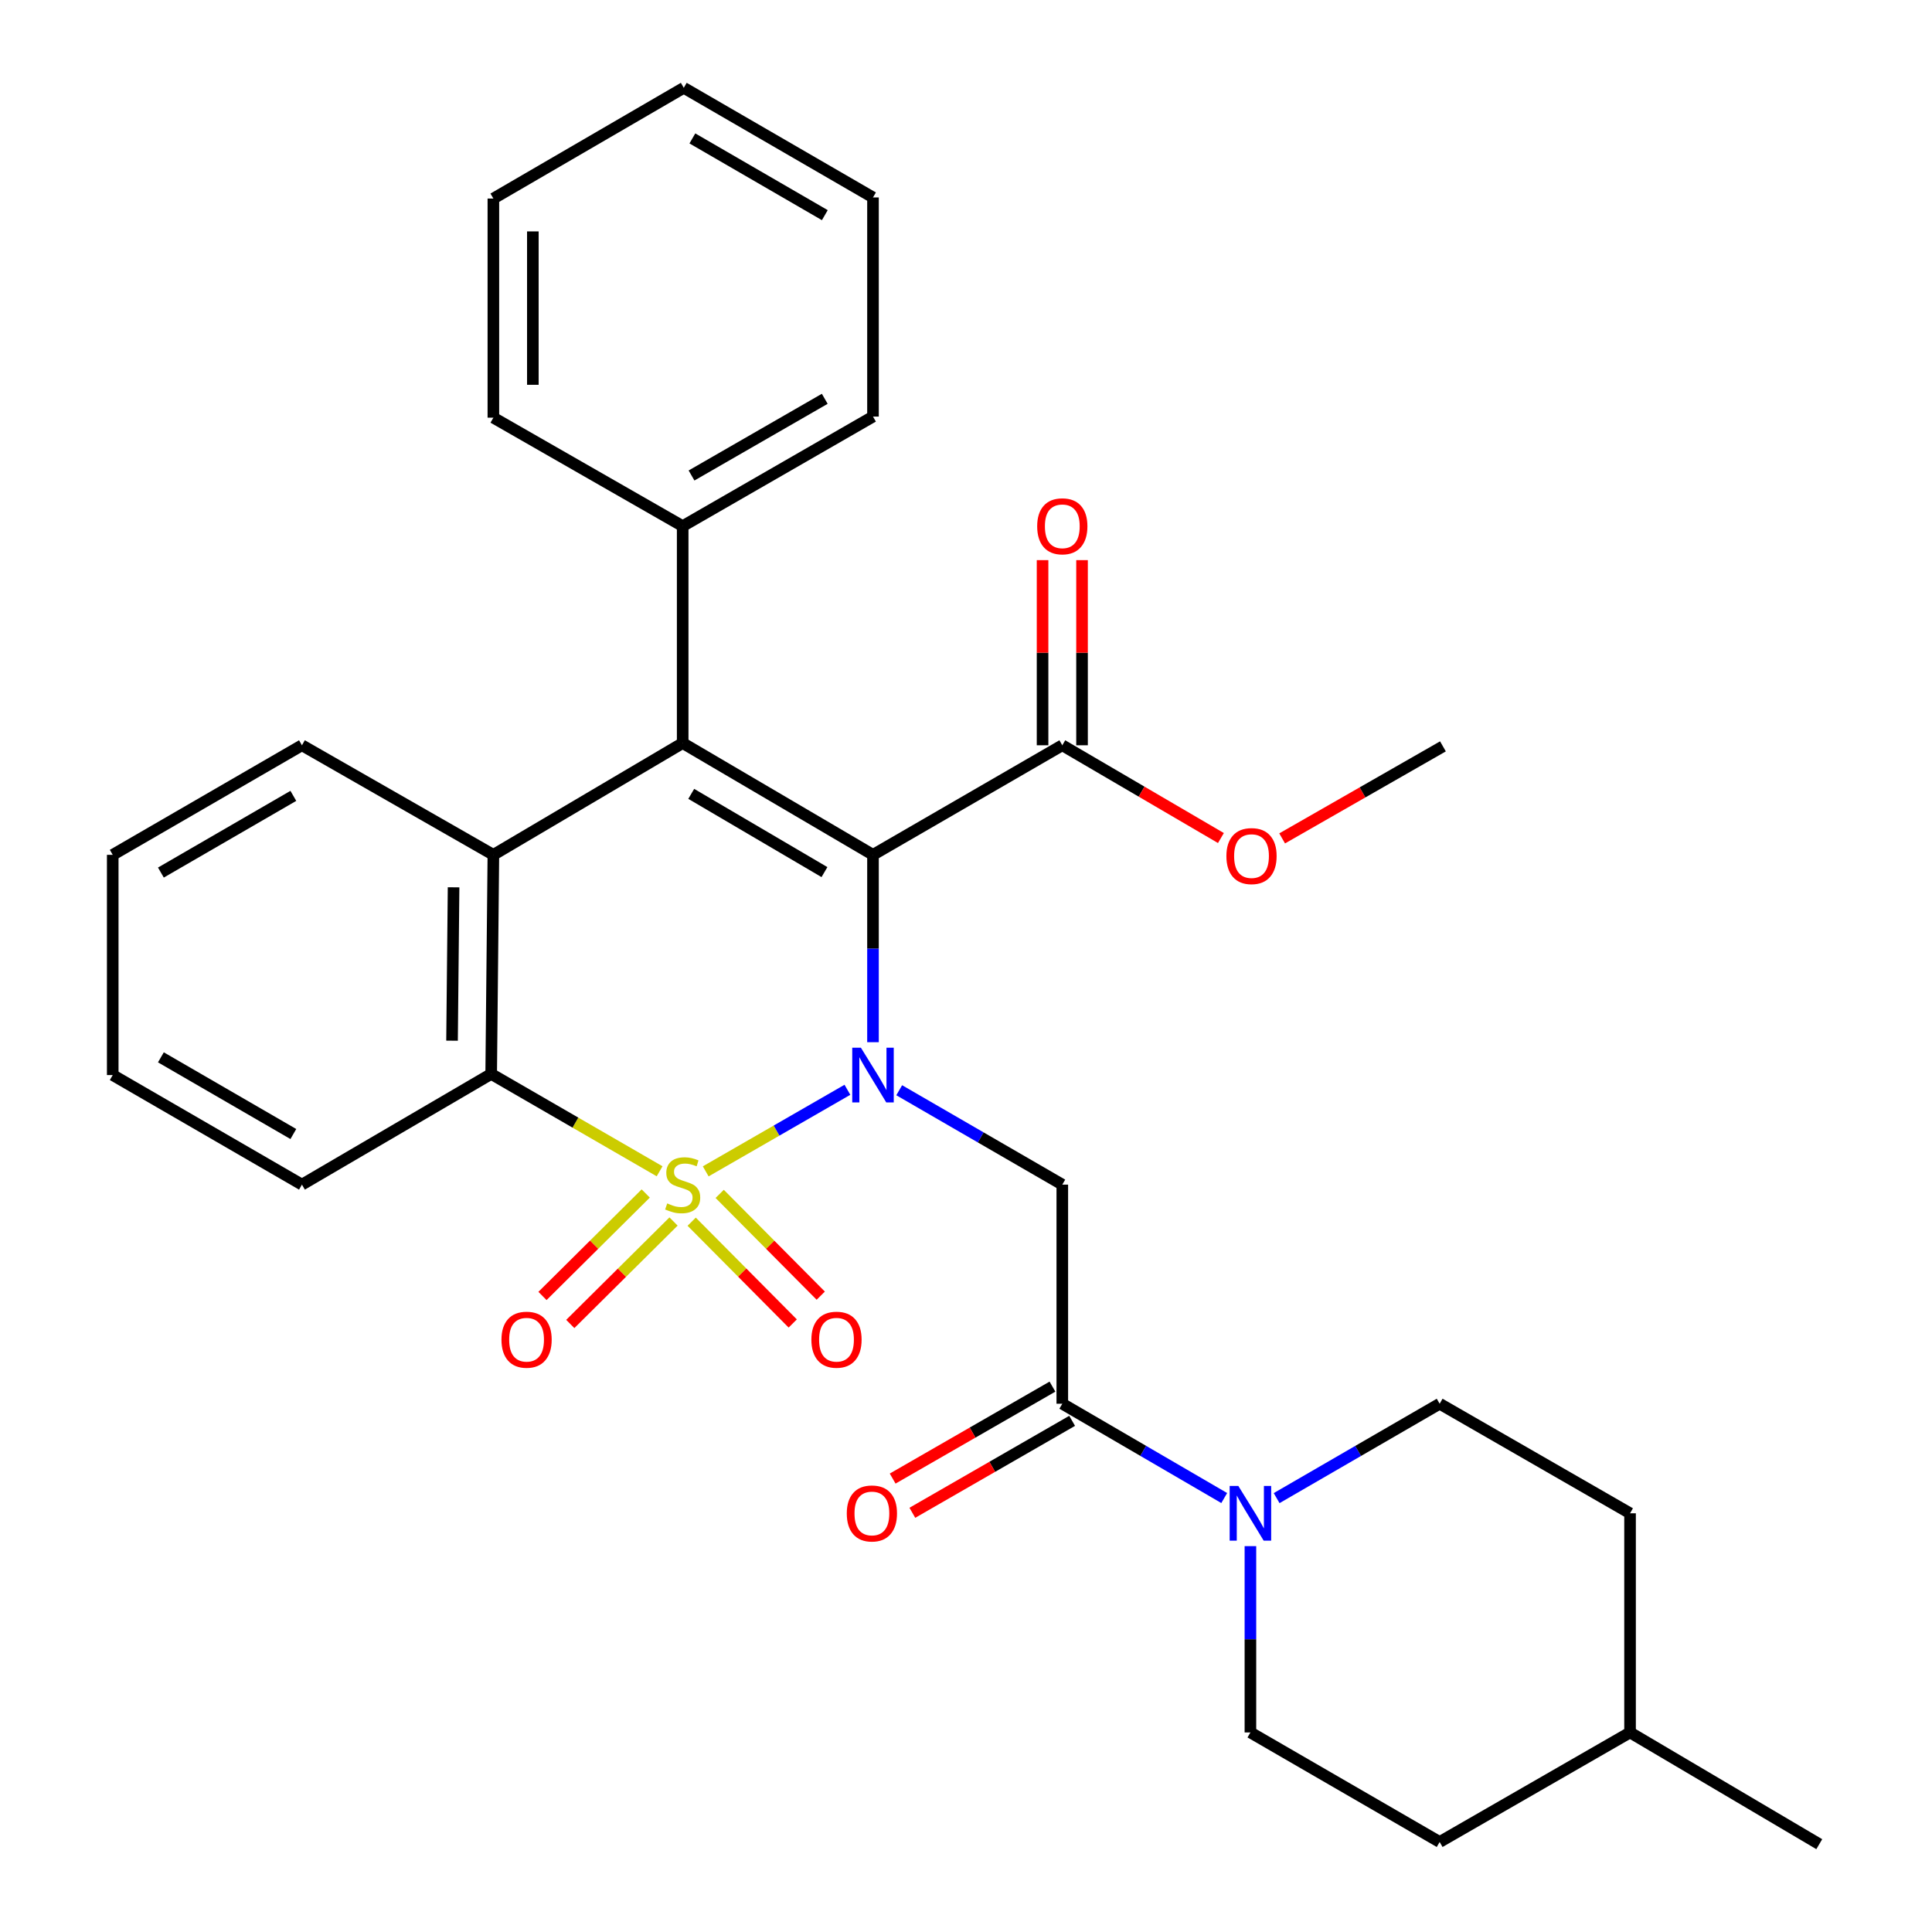 <?xml version='1.0' encoding='iso-8859-1'?>
<svg version='1.1' baseProfile='full'
              xmlns='http://www.w3.org/2000/svg'
                      xmlns:rdkit='http://www.rdkit.org/xml'
                      xmlns:xlink='http://www.w3.org/1999/xlink'
                  xml:space='preserve'
width='1000px' height='1000px' viewBox='0 0 1000 1000'>
<!-- END OF HEADER -->
<rect style='opacity:1.0;fill:#FFFFFF;stroke:none' width='1000' height='1000' x='0' y='0'> </rect>
<path class='bond-0' d='M 365.276,606.296 L 401.949,585.183' style='fill:none;fill-rule:evenodd;stroke:#CCCC00;stroke-width:6px;stroke-linecap:butt;stroke-linejoin:miter;stroke-opacity:1' />
<path class='bond-0' d='M 401.949,585.183 L 438.622,564.07' style='fill:none;fill-rule:evenodd;stroke:#0000FF;stroke-width:6px;stroke-linecap:butt;stroke-linejoin:miter;stroke-opacity:1' />
<path class='bond-3' d='M 341.412,606.257 L 297.824,581.064' style='fill:none;fill-rule:evenodd;stroke:#CCCC00;stroke-width:6px;stroke-linecap:butt;stroke-linejoin:miter;stroke-opacity:1' />
<path class='bond-3' d='M 297.824,581.064 L 254.236,555.87' style='fill:none;fill-rule:evenodd;stroke:#000000;stroke-width:6px;stroke-linecap:butt;stroke-linejoin:miter;stroke-opacity:1' />
<path class='bond-9' d='M 334.232,617.744 L 307.509,644.264' style='fill:none;fill-rule:evenodd;stroke:#CCCC00;stroke-width:6px;stroke-linecap:butt;stroke-linejoin:miter;stroke-opacity:1' />
<path class='bond-9' d='M 307.509,644.264 L 280.786,670.784' style='fill:none;fill-rule:evenodd;stroke:#FF0000;stroke-width:6px;stroke-linecap:butt;stroke-linejoin:miter;stroke-opacity:1' />
<path class='bond-9' d='M 348.625,632.246 L 321.902,658.766' style='fill:none;fill-rule:evenodd;stroke:#CCCC00;stroke-width:6px;stroke-linecap:butt;stroke-linejoin:miter;stroke-opacity:1' />
<path class='bond-9' d='M 321.902,658.766 L 295.179,685.287' style='fill:none;fill-rule:evenodd;stroke:#FF0000;stroke-width:6px;stroke-linecap:butt;stroke-linejoin:miter;stroke-opacity:1' />
<path class='bond-10' d='M 358.01,632.348 L 384.165,658.689' style='fill:none;fill-rule:evenodd;stroke:#CCCC00;stroke-width:6px;stroke-linecap:butt;stroke-linejoin:miter;stroke-opacity:1' />
<path class='bond-10' d='M 384.165,658.689 L 410.319,685.03' style='fill:none;fill-rule:evenodd;stroke:#FF0000;stroke-width:6px;stroke-linecap:butt;stroke-linejoin:miter;stroke-opacity:1' />
<path class='bond-10' d='M 372.509,617.951 L 398.664,644.292' style='fill:none;fill-rule:evenodd;stroke:#CCCC00;stroke-width:6px;stroke-linecap:butt;stroke-linejoin:miter;stroke-opacity:1' />
<path class='bond-10' d='M 398.664,644.292 L 424.818,670.634' style='fill:none;fill-rule:evenodd;stroke:#FF0000;stroke-width:6px;stroke-linecap:butt;stroke-linejoin:miter;stroke-opacity:1' />
<path class='bond-1' d='M 451.86,539.44 L 451.86,490.95' style='fill:none;fill-rule:evenodd;stroke:#0000FF;stroke-width:6px;stroke-linecap:butt;stroke-linejoin:miter;stroke-opacity:1' />
<path class='bond-1' d='M 451.86,490.95 L 451.86,442.461' style='fill:none;fill-rule:evenodd;stroke:#000000;stroke-width:6px;stroke-linecap:butt;stroke-linejoin:miter;stroke-opacity:1' />
<path class='bond-4' d='M 465.43,564.303 L 507.636,588.732' style='fill:none;fill-rule:evenodd;stroke:#0000FF;stroke-width:6px;stroke-linecap:butt;stroke-linejoin:miter;stroke-opacity:1' />
<path class='bond-4' d='M 507.636,588.732 L 549.843,613.16' style='fill:none;fill-rule:evenodd;stroke:#000000;stroke-width:6px;stroke-linecap:butt;stroke-linejoin:miter;stroke-opacity:1' />
<path class='bond-7' d='M 451.86,442.461 L 549.843,385.751' style='fill:none;fill-rule:evenodd;stroke:#000000;stroke-width:6px;stroke-linecap:butt;stroke-linejoin:miter;stroke-opacity:1' />
<path class='bond-31' d='M 451.86,442.461 L 353.354,384.604' style='fill:none;fill-rule:evenodd;stroke:#000000;stroke-width:6px;stroke-linecap:butt;stroke-linejoin:miter;stroke-opacity:1' />
<path class='bond-31' d='M 426.736,451.4 L 357.782,410.901' style='fill:none;fill-rule:evenodd;stroke:#000000;stroke-width:6px;stroke-linecap:butt;stroke-linejoin:miter;stroke-opacity:1' />
<path class='bond-2' d='M 353.354,384.604 L 255.371,442.461' style='fill:none;fill-rule:evenodd;stroke:#000000;stroke-width:6px;stroke-linecap:butt;stroke-linejoin:miter;stroke-opacity:1' />
<path class='bond-11' d='M 353.354,384.604 L 353.354,272.33' style='fill:none;fill-rule:evenodd;stroke:#000000;stroke-width:6px;stroke-linecap:butt;stroke-linejoin:miter;stroke-opacity:1' />
<path class='bond-5' d='M 254.236,555.87 L 255.371,442.461' style='fill:none;fill-rule:evenodd;stroke:#000000;stroke-width:6px;stroke-linecap:butt;stroke-linejoin:miter;stroke-opacity:1' />
<path class='bond-5' d='M 233.975,538.654 L 234.77,459.268' style='fill:none;fill-rule:evenodd;stroke:#000000;stroke-width:6px;stroke-linecap:butt;stroke-linejoin:miter;stroke-opacity:1' />
<path class='bond-20' d='M 254.236,555.87 L 156.287,613.16' style='fill:none;fill-rule:evenodd;stroke:#000000;stroke-width:6px;stroke-linecap:butt;stroke-linejoin:miter;stroke-opacity:1' />
<path class='bond-6' d='M 549.843,613.16 L 549.843,726.569' style='fill:none;fill-rule:evenodd;stroke:#000000;stroke-width:6px;stroke-linecap:butt;stroke-linejoin:miter;stroke-opacity:1' />
<path class='bond-17' d='M 255.371,442.461 L 156.287,385.751' style='fill:none;fill-rule:evenodd;stroke:#000000;stroke-width:6px;stroke-linecap:butt;stroke-linejoin:miter;stroke-opacity:1' />
<path class='bond-8' d='M 549.843,726.569 L 591.749,750.976' style='fill:none;fill-rule:evenodd;stroke:#000000;stroke-width:6px;stroke-linecap:butt;stroke-linejoin:miter;stroke-opacity:1' />
<path class='bond-8' d='M 591.749,750.976 L 633.656,775.383' style='fill:none;fill-rule:evenodd;stroke:#0000FF;stroke-width:6px;stroke-linecap:butt;stroke-linejoin:miter;stroke-opacity:1' />
<path class='bond-12' d='M 544.748,717.714 L 503.393,741.511' style='fill:none;fill-rule:evenodd;stroke:#000000;stroke-width:6px;stroke-linecap:butt;stroke-linejoin:miter;stroke-opacity:1' />
<path class='bond-12' d='M 503.393,741.511 L 462.039,765.308' style='fill:none;fill-rule:evenodd;stroke:#FF0000;stroke-width:6px;stroke-linecap:butt;stroke-linejoin:miter;stroke-opacity:1' />
<path class='bond-12' d='M 554.938,735.424 L 513.584,759.221' style='fill:none;fill-rule:evenodd;stroke:#000000;stroke-width:6px;stroke-linecap:butt;stroke-linejoin:miter;stroke-opacity:1' />
<path class='bond-12' d='M 513.584,759.221 L 472.23,783.017' style='fill:none;fill-rule:evenodd;stroke:#FF0000;stroke-width:6px;stroke-linecap:butt;stroke-linejoin:miter;stroke-opacity:1' />
<path class='bond-15' d='M 560.059,385.751 L 560.059,337.838' style='fill:none;fill-rule:evenodd;stroke:#000000;stroke-width:6px;stroke-linecap:butt;stroke-linejoin:miter;stroke-opacity:1' />
<path class='bond-15' d='M 560.059,337.838 L 560.059,289.925' style='fill:none;fill-rule:evenodd;stroke:#FF0000;stroke-width:6px;stroke-linecap:butt;stroke-linejoin:miter;stroke-opacity:1' />
<path class='bond-15' d='M 539.627,385.751 L 539.627,337.838' style='fill:none;fill-rule:evenodd;stroke:#000000;stroke-width:6px;stroke-linecap:butt;stroke-linejoin:miter;stroke-opacity:1' />
<path class='bond-15' d='M 539.627,337.838 L 539.627,289.925' style='fill:none;fill-rule:evenodd;stroke:#FF0000;stroke-width:6px;stroke-linecap:butt;stroke-linejoin:miter;stroke-opacity:1' />
<path class='bond-16' d='M 549.843,385.751 L 590.894,409.759' style='fill:none;fill-rule:evenodd;stroke:#000000;stroke-width:6px;stroke-linecap:butt;stroke-linejoin:miter;stroke-opacity:1' />
<path class='bond-16' d='M 590.894,409.759 L 631.944,433.767' style='fill:none;fill-rule:evenodd;stroke:#FF0000;stroke-width:6px;stroke-linecap:butt;stroke-linejoin:miter;stroke-opacity:1' />
<path class='bond-13' d='M 647.213,800.275 L 647.213,848.493' style='fill:none;fill-rule:evenodd;stroke:#0000FF;stroke-width:6px;stroke-linecap:butt;stroke-linejoin:miter;stroke-opacity:1' />
<path class='bond-13' d='M 647.213,848.493 L 647.213,896.711' style='fill:none;fill-rule:evenodd;stroke:#000000;stroke-width:6px;stroke-linecap:butt;stroke-linejoin:miter;stroke-opacity:1' />
<path class='bond-14' d='M 660.783,775.423 L 702.972,750.996' style='fill:none;fill-rule:evenodd;stroke:#0000FF;stroke-width:6px;stroke-linecap:butt;stroke-linejoin:miter;stroke-opacity:1' />
<path class='bond-14' d='M 702.972,750.996 L 745.162,726.569' style='fill:none;fill-rule:evenodd;stroke:#000000;stroke-width:6px;stroke-linecap:butt;stroke-linejoin:miter;stroke-opacity:1' />
<path class='bond-22' d='M 353.354,272.33 L 451.86,215.62' style='fill:none;fill-rule:evenodd;stroke:#000000;stroke-width:6px;stroke-linecap:butt;stroke-linejoin:miter;stroke-opacity:1' />
<path class='bond-22' d='M 357.936,246.116 L 426.89,206.419' style='fill:none;fill-rule:evenodd;stroke:#000000;stroke-width:6px;stroke-linecap:butt;stroke-linejoin:miter;stroke-opacity:1' />
<path class='bond-23' d='M 353.354,272.33 L 255.371,216.187' style='fill:none;fill-rule:evenodd;stroke:#000000;stroke-width:6px;stroke-linecap:butt;stroke-linejoin:miter;stroke-opacity:1' />
<path class='bond-19' d='M 647.213,896.711 L 745.162,953.41' style='fill:none;fill-rule:evenodd;stroke:#000000;stroke-width:6px;stroke-linecap:butt;stroke-linejoin:miter;stroke-opacity:1' />
<path class='bond-18' d='M 745.162,726.569 L 843.713,783.279' style='fill:none;fill-rule:evenodd;stroke:#000000;stroke-width:6px;stroke-linecap:butt;stroke-linejoin:miter;stroke-opacity:1' />
<path class='bond-24' d='M 663.635,433.955 L 705.25,410.136' style='fill:none;fill-rule:evenodd;stroke:#FF0000;stroke-width:6px;stroke-linecap:butt;stroke-linejoin:miter;stroke-opacity:1' />
<path class='bond-24' d='M 705.25,410.136 L 746.865,386.318' style='fill:none;fill-rule:evenodd;stroke:#000000;stroke-width:6px;stroke-linecap:butt;stroke-linejoin:miter;stroke-opacity:1' />
<path class='bond-32' d='M 156.287,385.751 L 58.349,442.461' style='fill:none;fill-rule:evenodd;stroke:#000000;stroke-width:6px;stroke-linecap:butt;stroke-linejoin:miter;stroke-opacity:1' />
<path class='bond-32' d='M 151.835,411.939 L 83.279,451.636' style='fill:none;fill-rule:evenodd;stroke:#000000;stroke-width:6px;stroke-linecap:butt;stroke-linejoin:miter;stroke-opacity:1' />
<path class='bond-21' d='M 843.713,783.279 L 843.713,896.711' style='fill:none;fill-rule:evenodd;stroke:#000000;stroke-width:6px;stroke-linecap:butt;stroke-linejoin:miter;stroke-opacity:1' />
<path class='bond-34' d='M 745.162,953.41 L 843.713,896.711' style='fill:none;fill-rule:evenodd;stroke:#000000;stroke-width:6px;stroke-linecap:butt;stroke-linejoin:miter;stroke-opacity:1' />
<path class='bond-27' d='M 156.287,613.16 L 58.349,556.449' style='fill:none;fill-rule:evenodd;stroke:#000000;stroke-width:6px;stroke-linecap:butt;stroke-linejoin:miter;stroke-opacity:1' />
<path class='bond-27' d='M 151.835,586.971 L 83.279,547.274' style='fill:none;fill-rule:evenodd;stroke:#000000;stroke-width:6px;stroke-linecap:butt;stroke-linejoin:miter;stroke-opacity:1' />
<path class='bond-25' d='M 843.713,896.711 L 941.651,954.545' style='fill:none;fill-rule:evenodd;stroke:#000000;stroke-width:6px;stroke-linecap:butt;stroke-linejoin:miter;stroke-opacity:1' />
<path class='bond-28' d='M 451.86,215.62 L 451.86,102.199' style='fill:none;fill-rule:evenodd;stroke:#000000;stroke-width:6px;stroke-linecap:butt;stroke-linejoin:miter;stroke-opacity:1' />
<path class='bond-29' d='M 255.371,216.187 L 255.371,102.767' style='fill:none;fill-rule:evenodd;stroke:#000000;stroke-width:6px;stroke-linecap:butt;stroke-linejoin:miter;stroke-opacity:1' />
<path class='bond-29' d='M 275.803,199.174 L 275.803,119.78' style='fill:none;fill-rule:evenodd;stroke:#000000;stroke-width:6px;stroke-linecap:butt;stroke-linejoin:miter;stroke-opacity:1' />
<path class='bond-26' d='M 58.349,442.461 L 58.349,556.449' style='fill:none;fill-rule:evenodd;stroke:#000000;stroke-width:6px;stroke-linecap:butt;stroke-linejoin:miter;stroke-opacity:1' />
<path class='bond-33' d='M 451.86,102.199 L 353.922,45.455' style='fill:none;fill-rule:evenodd;stroke:#000000;stroke-width:6px;stroke-linecap:butt;stroke-linejoin:miter;stroke-opacity:1' />
<path class='bond-33' d='M 426.926,111.366 L 358.37,71.645' style='fill:none;fill-rule:evenodd;stroke:#000000;stroke-width:6px;stroke-linecap:butt;stroke-linejoin:miter;stroke-opacity:1' />
<path class='bond-30' d='M 255.371,102.767 L 353.922,45.455' style='fill:none;fill-rule:evenodd;stroke:#000000;stroke-width:6px;stroke-linecap:butt;stroke-linejoin:miter;stroke-opacity:1' />
<path  class='atom-0' d='M 345.354 622.88
Q 345.674 623, 346.994 623.56
Q 348.314 624.12, 349.754 624.48
Q 351.234 624.8, 352.674 624.8
Q 355.354 624.8, 356.914 623.52
Q 358.474 622.2, 358.474 619.92
Q 358.474 618.36, 357.674 617.4
Q 356.914 616.44, 355.714 615.92
Q 354.514 615.4, 352.514 614.8
Q 349.994 614.04, 348.474 613.32
Q 346.994 612.6, 345.914 611.08
Q 344.874 609.56, 344.874 607
Q 344.874 603.44, 347.274 601.24
Q 349.714 599.04, 354.514 599.04
Q 357.794 599.04, 361.514 600.6
L 360.594 603.68
Q 357.194 602.28, 354.634 602.28
Q 351.874 602.28, 350.354 603.44
Q 348.834 604.56, 348.874 606.52
Q 348.874 608.04, 349.634 608.96
Q 350.434 609.88, 351.554 610.4
Q 352.714 610.92, 354.634 611.52
Q 357.194 612.32, 358.714 613.12
Q 360.234 613.92, 361.314 615.56
Q 362.434 617.16, 362.434 619.92
Q 362.434 623.84, 359.794 625.96
Q 357.194 628.04, 352.834 628.04
Q 350.314 628.04, 348.394 627.48
Q 346.514 626.96, 344.274 626.04
L 345.354 622.88
' fill='#CCCC00'/>
<path  class='atom-1' d='M 445.6 542.289
L 454.88 557.289
Q 455.8 558.769, 457.28 561.449
Q 458.76 564.129, 458.84 564.289
L 458.84 542.289
L 462.6 542.289
L 462.6 570.609
L 458.72 570.609
L 448.76 554.209
Q 447.6 552.289, 446.36 550.089
Q 445.16 547.889, 444.8 547.209
L 444.8 570.609
L 441.12 570.609
L 441.12 542.289
L 445.6 542.289
' fill='#0000FF'/>
<path  class='atom-9' d='M 640.953 769.119
L 650.233 784.119
Q 651.153 785.599, 652.633 788.279
Q 654.113 790.959, 654.193 791.119
L 654.193 769.119
L 657.953 769.119
L 657.953 797.439
L 654.073 797.439
L 644.113 781.039
Q 642.953 779.119, 641.713 776.919
Q 640.513 774.719, 640.153 774.039
L 640.153 797.439
L 636.473 797.439
L 636.473 769.119
L 640.953 769.119
' fill='#0000FF'/>
<path  class='atom-10' d='M 259.557 693.424
Q 259.557 686.624, 262.917 682.824
Q 266.277 679.024, 272.557 679.024
Q 278.837 679.024, 282.197 682.824
Q 285.557 686.624, 285.557 693.424
Q 285.557 700.304, 282.157 704.224
Q 278.757 708.104, 272.557 708.104
Q 266.317 708.104, 262.917 704.224
Q 259.557 700.344, 259.557 693.424
M 272.557 704.904
Q 276.877 704.904, 279.197 702.024
Q 281.557 699.104, 281.557 693.424
Q 281.557 687.864, 279.197 685.064
Q 276.877 682.224, 272.557 682.224
Q 268.237 682.224, 265.877 685.024
Q 263.557 687.824, 263.557 693.424
Q 263.557 699.144, 265.877 702.024
Q 268.237 704.904, 272.557 704.904
' fill='#FF0000'/>
<path  class='atom-11' d='M 419.971 693.424
Q 419.971 686.624, 423.331 682.824
Q 426.691 679.024, 432.971 679.024
Q 439.251 679.024, 442.611 682.824
Q 445.971 686.624, 445.971 693.424
Q 445.971 700.304, 442.571 704.224
Q 439.171 708.104, 432.971 708.104
Q 426.731 708.104, 423.331 704.224
Q 419.971 700.344, 419.971 693.424
M 432.971 704.904
Q 437.291 704.904, 439.611 702.024
Q 441.971 699.104, 441.971 693.424
Q 441.971 687.864, 439.611 685.064
Q 437.291 682.224, 432.971 682.224
Q 428.651 682.224, 426.291 685.024
Q 423.971 687.824, 423.971 693.424
Q 423.971 699.144, 426.291 702.024
Q 428.651 704.904, 432.971 704.904
' fill='#FF0000'/>
<path  class='atom-13' d='M 438.292 783.359
Q 438.292 776.559, 441.652 772.759
Q 445.012 768.959, 451.292 768.959
Q 457.572 768.959, 460.932 772.759
Q 464.292 776.559, 464.292 783.359
Q 464.292 790.239, 460.892 794.159
Q 457.492 798.039, 451.292 798.039
Q 445.052 798.039, 441.652 794.159
Q 438.292 790.279, 438.292 783.359
M 451.292 794.839
Q 455.612 794.839, 457.932 791.959
Q 460.292 789.039, 460.292 783.359
Q 460.292 777.799, 457.932 774.999
Q 455.612 772.159, 451.292 772.159
Q 446.972 772.159, 444.612 774.959
Q 442.292 777.759, 442.292 783.359
Q 442.292 789.079, 444.612 791.959
Q 446.972 794.839, 451.292 794.839
' fill='#FF0000'/>
<path  class='atom-16' d='M 536.843 272.41
Q 536.843 265.61, 540.203 261.81
Q 543.563 258.01, 549.843 258.01
Q 556.123 258.01, 559.483 261.81
Q 562.843 265.61, 562.843 272.41
Q 562.843 279.29, 559.443 283.21
Q 556.043 287.09, 549.843 287.09
Q 543.603 287.09, 540.203 283.21
Q 536.843 279.33, 536.843 272.41
M 549.843 283.89
Q 554.163 283.89, 556.483 281.01
Q 558.843 278.09, 558.843 272.41
Q 558.843 266.85, 556.483 264.05
Q 554.163 261.21, 549.843 261.21
Q 545.523 261.21, 543.163 264.01
Q 540.843 266.81, 540.843 272.41
Q 540.843 278.13, 543.163 281.01
Q 545.523 283.89, 549.843 283.89
' fill='#FF0000'/>
<path  class='atom-17' d='M 634.781 443.109
Q 634.781 436.309, 638.141 432.509
Q 641.501 428.709, 647.781 428.709
Q 654.061 428.709, 657.421 432.509
Q 660.781 436.309, 660.781 443.109
Q 660.781 449.989, 657.381 453.909
Q 653.981 457.789, 647.781 457.789
Q 641.541 457.789, 638.141 453.909
Q 634.781 450.029, 634.781 443.109
M 647.781 454.589
Q 652.101 454.589, 654.421 451.709
Q 656.781 448.789, 656.781 443.109
Q 656.781 437.549, 654.421 434.749
Q 652.101 431.909, 647.781 431.909
Q 643.461 431.909, 641.101 434.709
Q 638.781 437.509, 638.781 443.109
Q 638.781 448.829, 641.101 451.709
Q 643.461 454.589, 647.781 454.589
' fill='#FF0000'/>
</svg>
